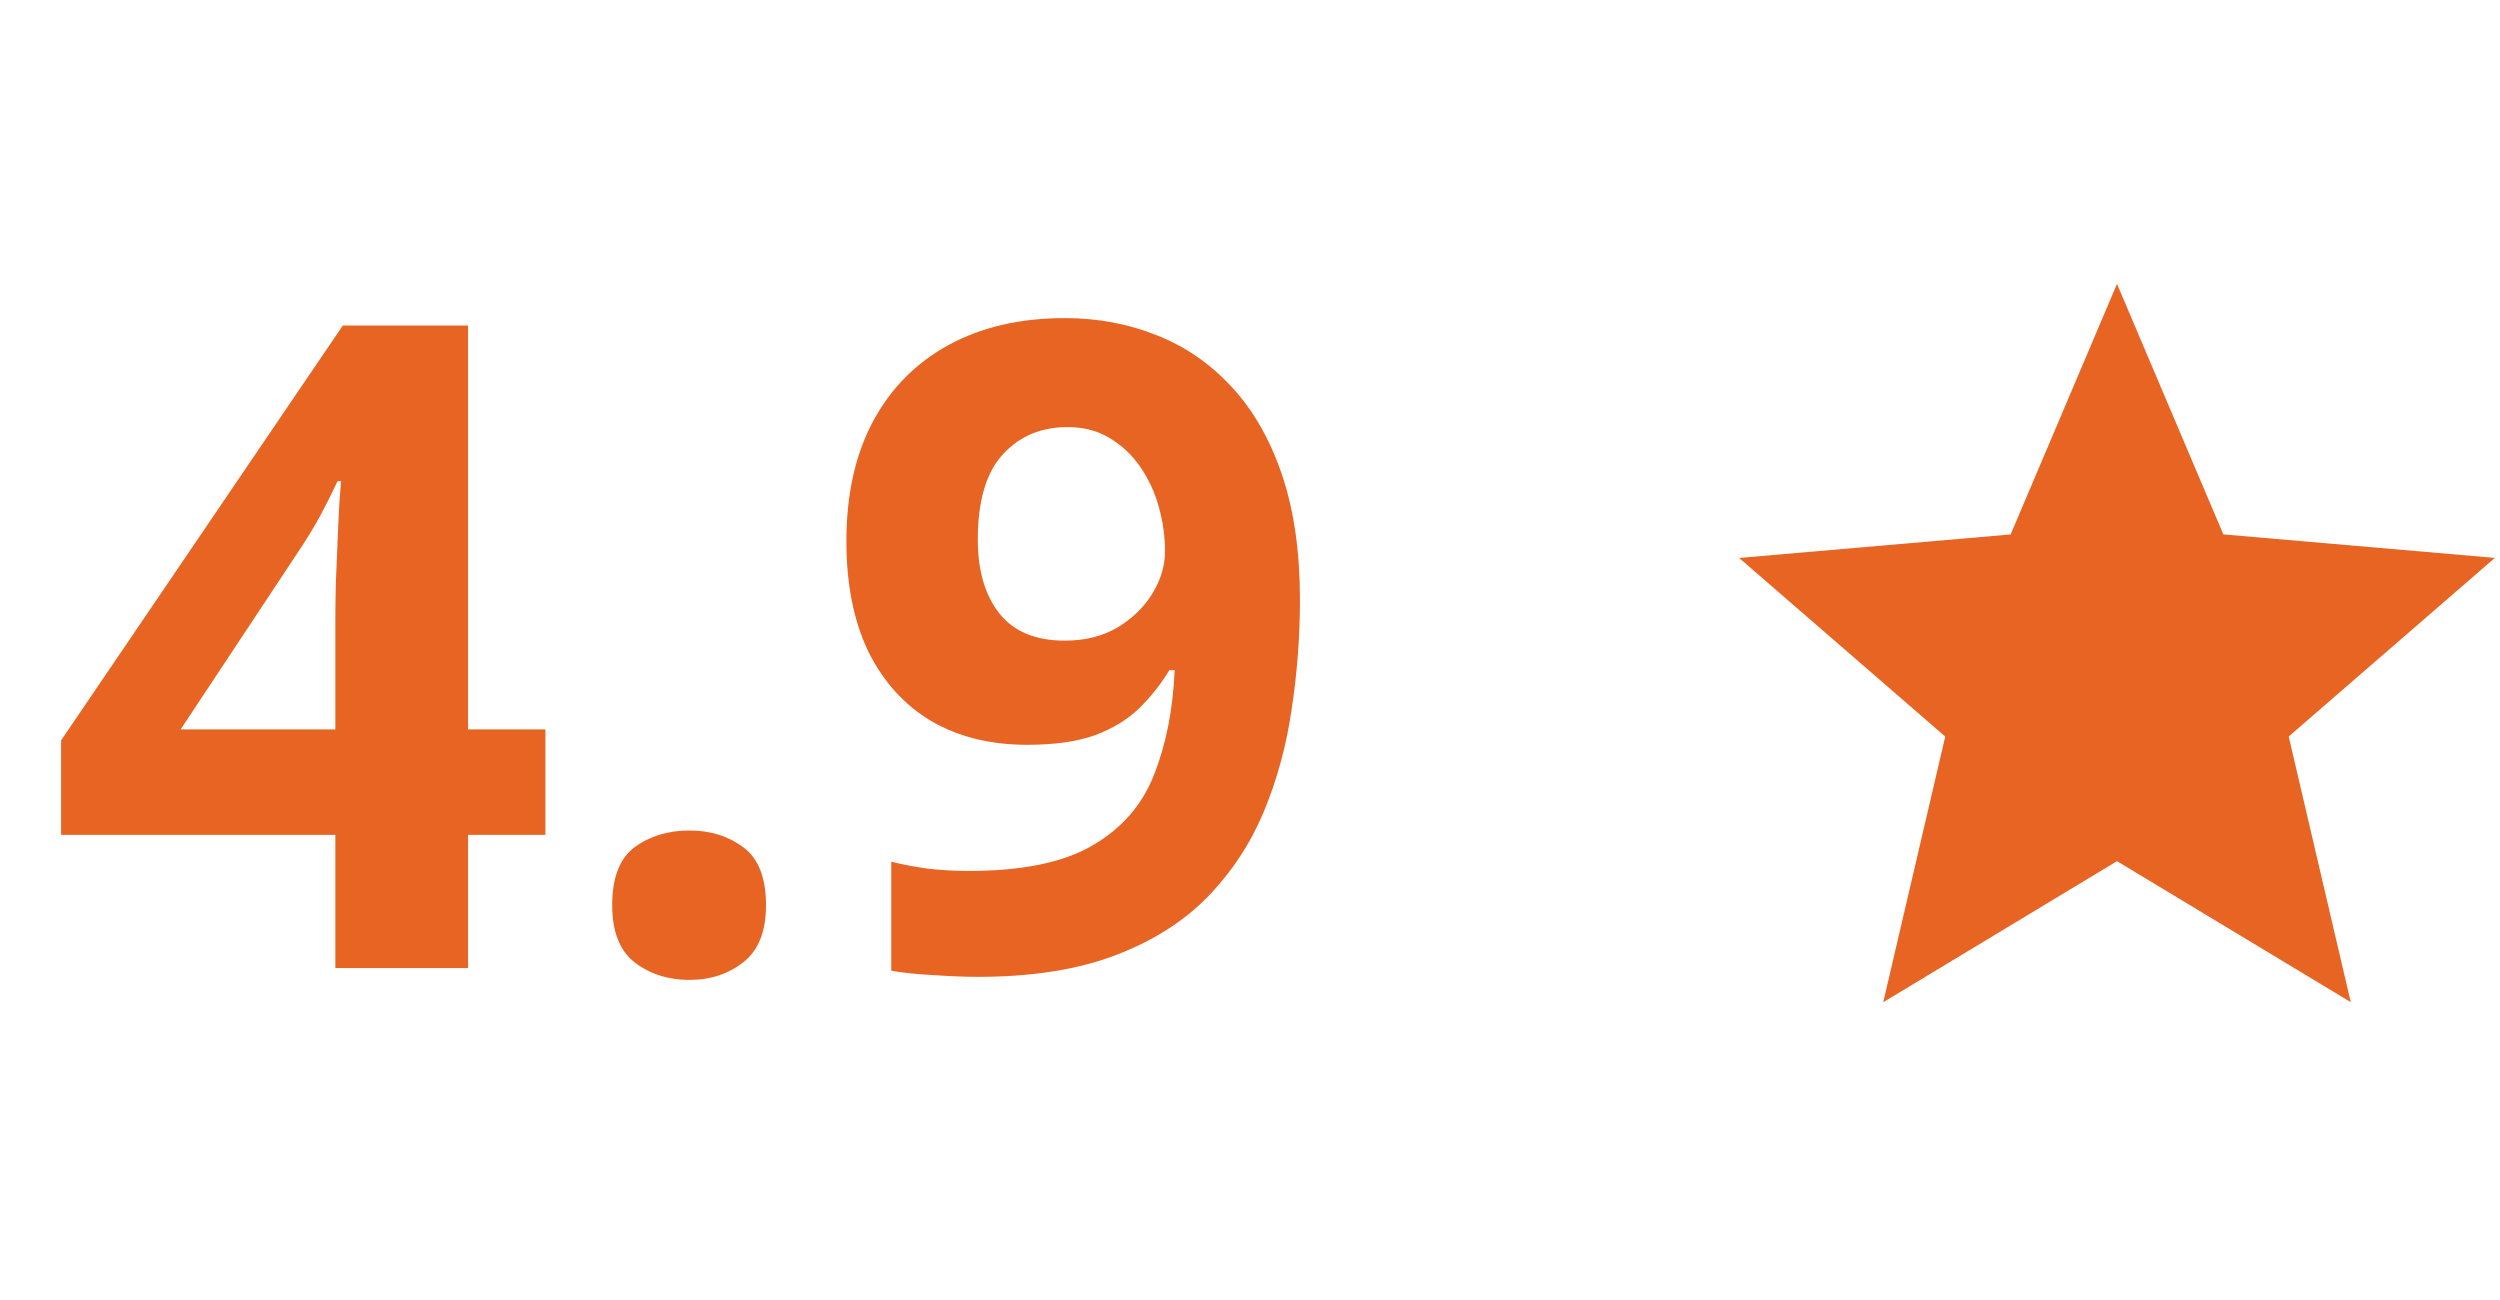<svg width="50" height="26" viewBox="0 0 50 26" fill="none" xmlns="http://www.w3.org/2000/svg">
<path d="M37.665 20.044L38.905 14.731L34.782 11.159L40.213 10.689L42.34 5.678L44.467 10.688L49.897 11.158L45.774 14.73L47.015 20.043L42.34 17.223L37.665 20.044Z" fill="#E76422"/>
<path d="M10.908 16.698H9.361V19.361H6.707V16.698H1.222V14.808L6.856 6.511H9.361V14.588H10.908V16.698ZM6.707 14.588V12.409C6.707 12.204 6.71 11.961 6.716 11.679C6.727 11.398 6.739 11.117 6.751 10.836C6.762 10.554 6.774 10.305 6.786 10.088C6.803 9.866 6.815 9.711 6.821 9.623H6.751C6.639 9.863 6.522 10.097 6.399 10.326C6.276 10.549 6.133 10.783 5.969 11.029L3.613 14.588H6.707ZM12.244 18.104C12.244 17.553 12.393 17.167 12.692 16.944C12.997 16.721 13.363 16.61 13.791 16.61C14.207 16.61 14.564 16.721 14.863 16.944C15.168 17.167 15.32 17.553 15.32 18.104C15.32 18.631 15.168 19.012 14.863 19.247C14.564 19.481 14.207 19.598 13.791 19.598C13.363 19.598 12.997 19.481 12.692 19.247C12.393 19.012 12.244 18.631 12.244 18.104ZM25.999 11.996C25.999 12.734 25.943 13.466 25.832 14.193C25.726 14.92 25.539 15.605 25.269 16.25C25 16.888 24.622 17.457 24.136 17.955C23.649 18.447 23.031 18.834 22.281 19.115C21.531 19.396 20.623 19.537 19.556 19.537C19.304 19.537 19.009 19.525 18.669 19.502C18.329 19.484 18.048 19.455 17.825 19.414V17.234C18.059 17.293 18.308 17.34 18.572 17.375C18.836 17.404 19.102 17.419 19.372 17.419C20.444 17.419 21.27 17.249 21.85 16.909C22.436 16.569 22.846 16.097 23.081 15.494C23.321 14.89 23.459 14.193 23.494 13.402H23.388C23.218 13.683 23.016 13.938 22.782 14.167C22.553 14.389 22.261 14.568 21.903 14.703C21.546 14.832 21.092 14.896 20.541 14.896C19.808 14.896 19.17 14.738 18.625 14.421C18.086 14.099 17.667 13.636 17.368 13.033C17.075 12.424 16.928 11.688 16.928 10.827C16.928 9.895 17.104 9.098 17.456 8.436C17.813 7.768 18.32 7.255 18.976 6.898C19.633 6.541 20.406 6.362 21.297 6.362C21.953 6.362 22.565 6.476 23.134 6.705C23.702 6.927 24.2 7.27 24.628 7.733C25.061 8.196 25.398 8.782 25.638 9.491C25.879 10.2 25.999 11.035 25.999 11.996ZM21.349 8.542C20.822 8.542 20.391 8.723 20.057 9.087C19.723 9.45 19.556 10.018 19.556 10.792C19.556 11.413 19.7 11.905 19.987 12.268C20.274 12.632 20.711 12.813 21.297 12.813C21.701 12.813 22.052 12.725 22.351 12.549C22.65 12.368 22.882 12.142 23.046 11.873C23.216 11.597 23.3 11.316 23.3 11.029C23.3 10.73 23.259 10.434 23.177 10.141C23.096 9.848 22.972 9.582 22.808 9.341C22.644 9.101 22.439 8.908 22.193 8.761C21.953 8.615 21.672 8.542 21.349 8.542Z" fill="#E76422"/>
</svg>
